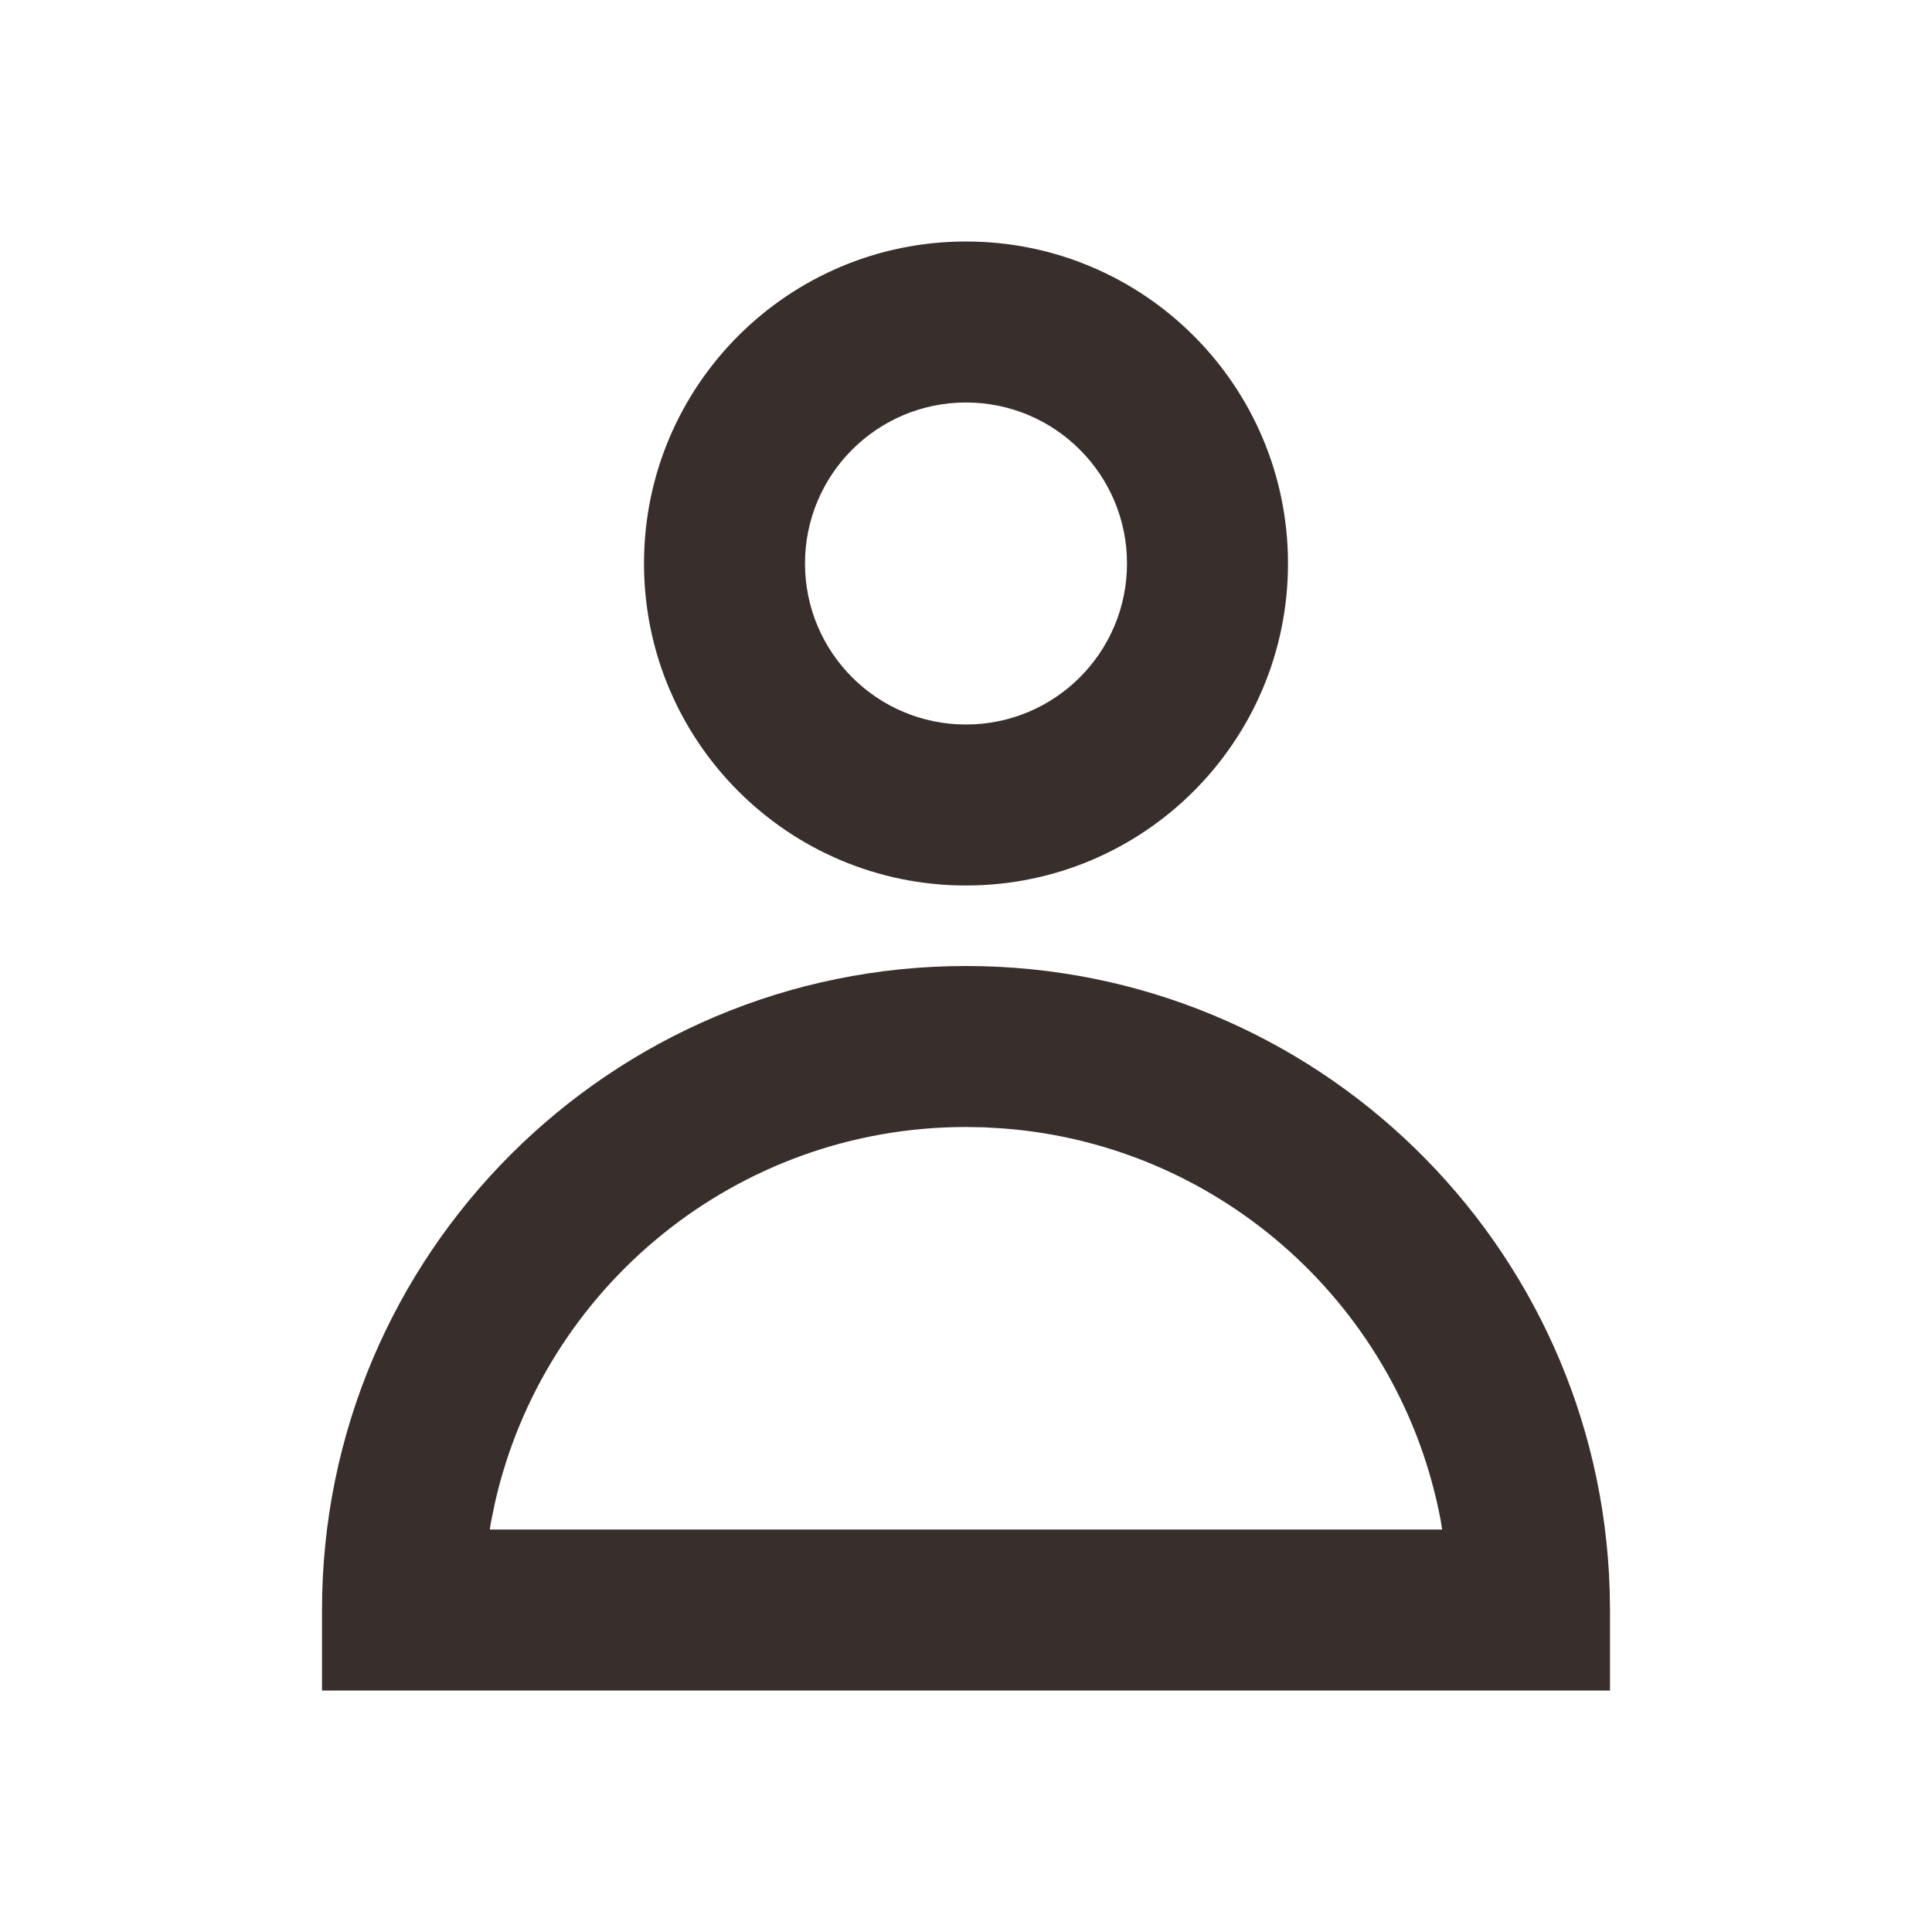 <svg width="36" height="36" viewBox="0 0 36 36" fill="none" xmlns="http://www.w3.org/2000/svg">
<g id="00 General / 01 Icons / 02 Common / 02 User">
<path id="color" fill-rule="evenodd" clip-rule="evenodd" d="M18 18C24.502 18 29.797 23.172 29.994 29.626L30 30V31.5H6V30C6 23.373 11.373 18 18 18ZM18 21C13.717 21 10.132 23.992 9.223 28L9.152 28.346L9.126 28.5H26.872L26.848 28.346C26.114 24.393 22.795 21.347 18.711 21.028L18.337 21.006L18 21ZM18 4.5C21.314 4.5 24 7.186 24 10.5C24 13.814 21.314 16.5 18 16.5C14.686 16.5 12 13.814 12 10.5C12 7.186 14.686 4.5 18 4.5ZM18 7.5C16.343 7.5 15 8.843 15 10.5C15 12.157 16.343 13.5 18 13.5C19.657 13.5 21 12.157 21 10.5C21 8.843 19.657 7.5 18 7.5Z" fill="#382F2D"/>
</g>
</svg>
